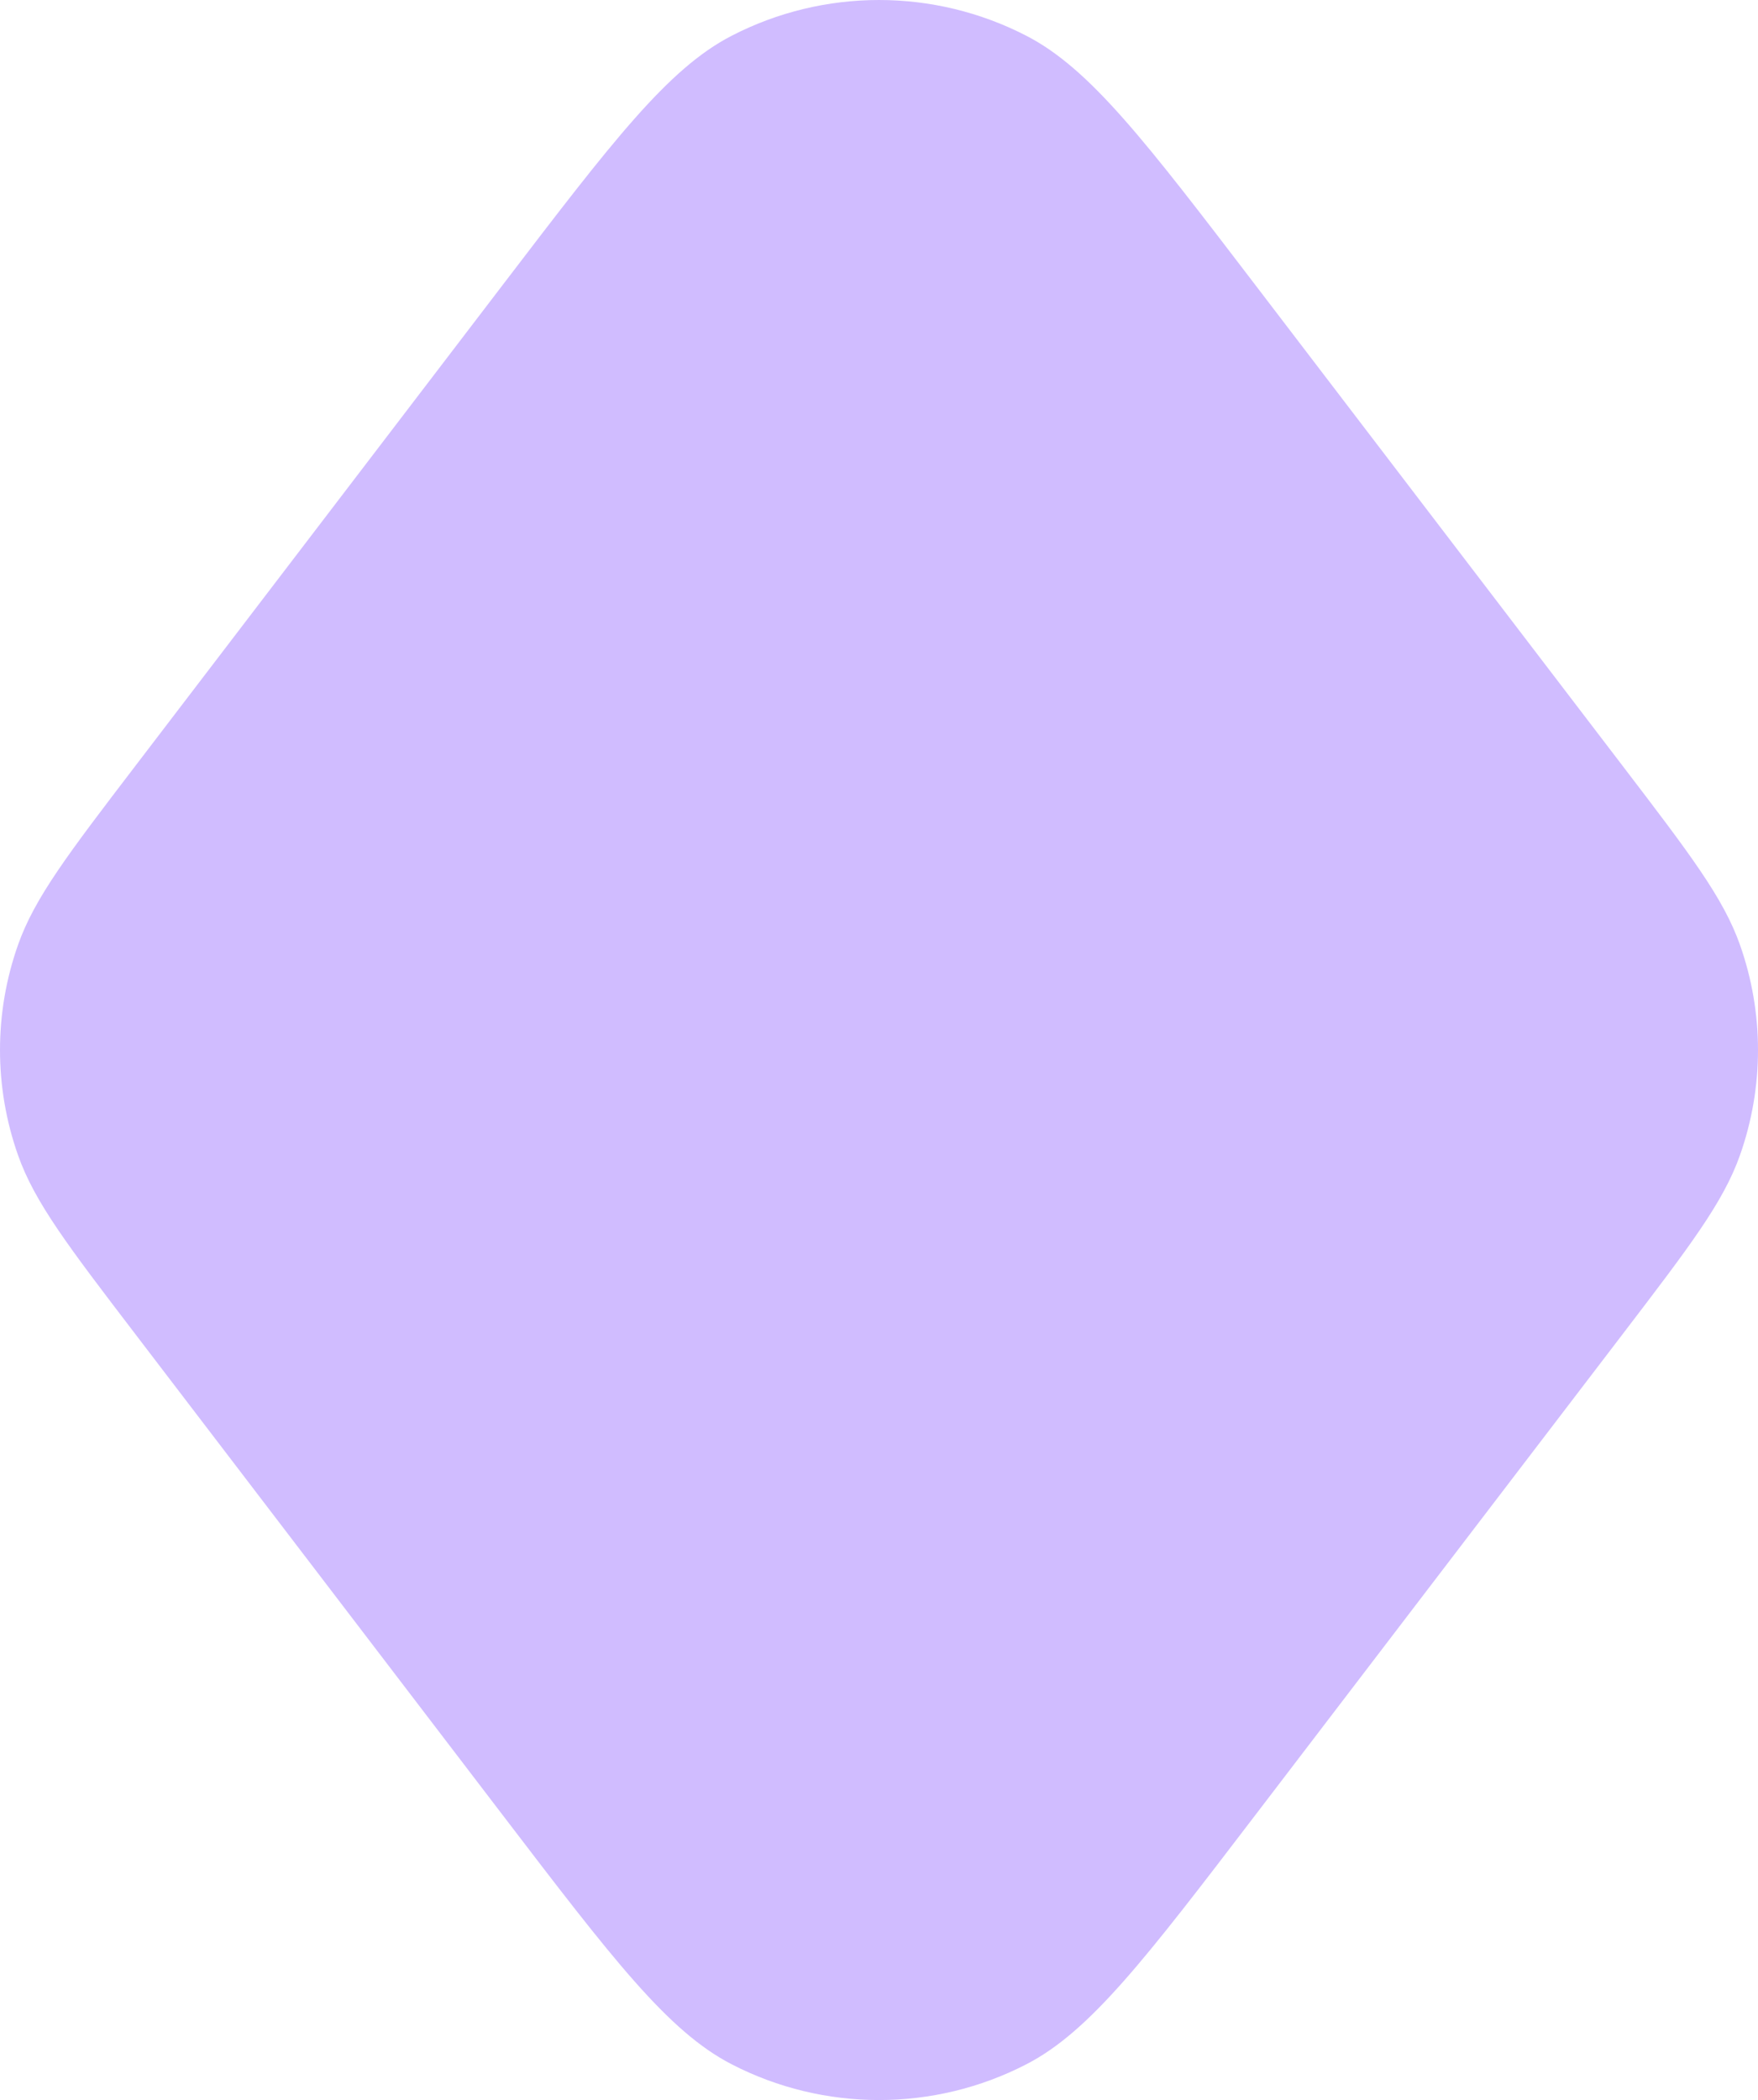 <svg width="268" height="320" viewBox="0 0 268 320" fill="none" xmlns="http://www.w3.org/2000/svg">
<path d="M191.442 276.481C174.606 298.514 166.188 309.53 156.466 314.548C142.383 321.817 125.617 321.817 111.534 314.548C101.812 309.53 93.394 298.514 76.558 276.481L20.646 203.308C10.406 189.906 5.286 183.206 2.751 176.032C-0.917 165.654 -0.917 154.346 2.751 143.968C5.286 136.794 10.406 130.094 20.646 116.692L76.558 43.519C93.394 21.486 101.812 10.47 111.534 5.452C125.617 -1.817 142.383 -1.817 156.466 5.452C166.188 10.47 174.606 21.486 191.442 43.52L247.354 116.692C257.594 130.094 262.714 136.794 265.249 143.968C268.917 154.346 268.917 165.654 265.249 176.032C262.714 183.206 257.594 189.906 247.354 203.308L191.442 276.481Z" fill="#D0BCFF"/>
</svg>
